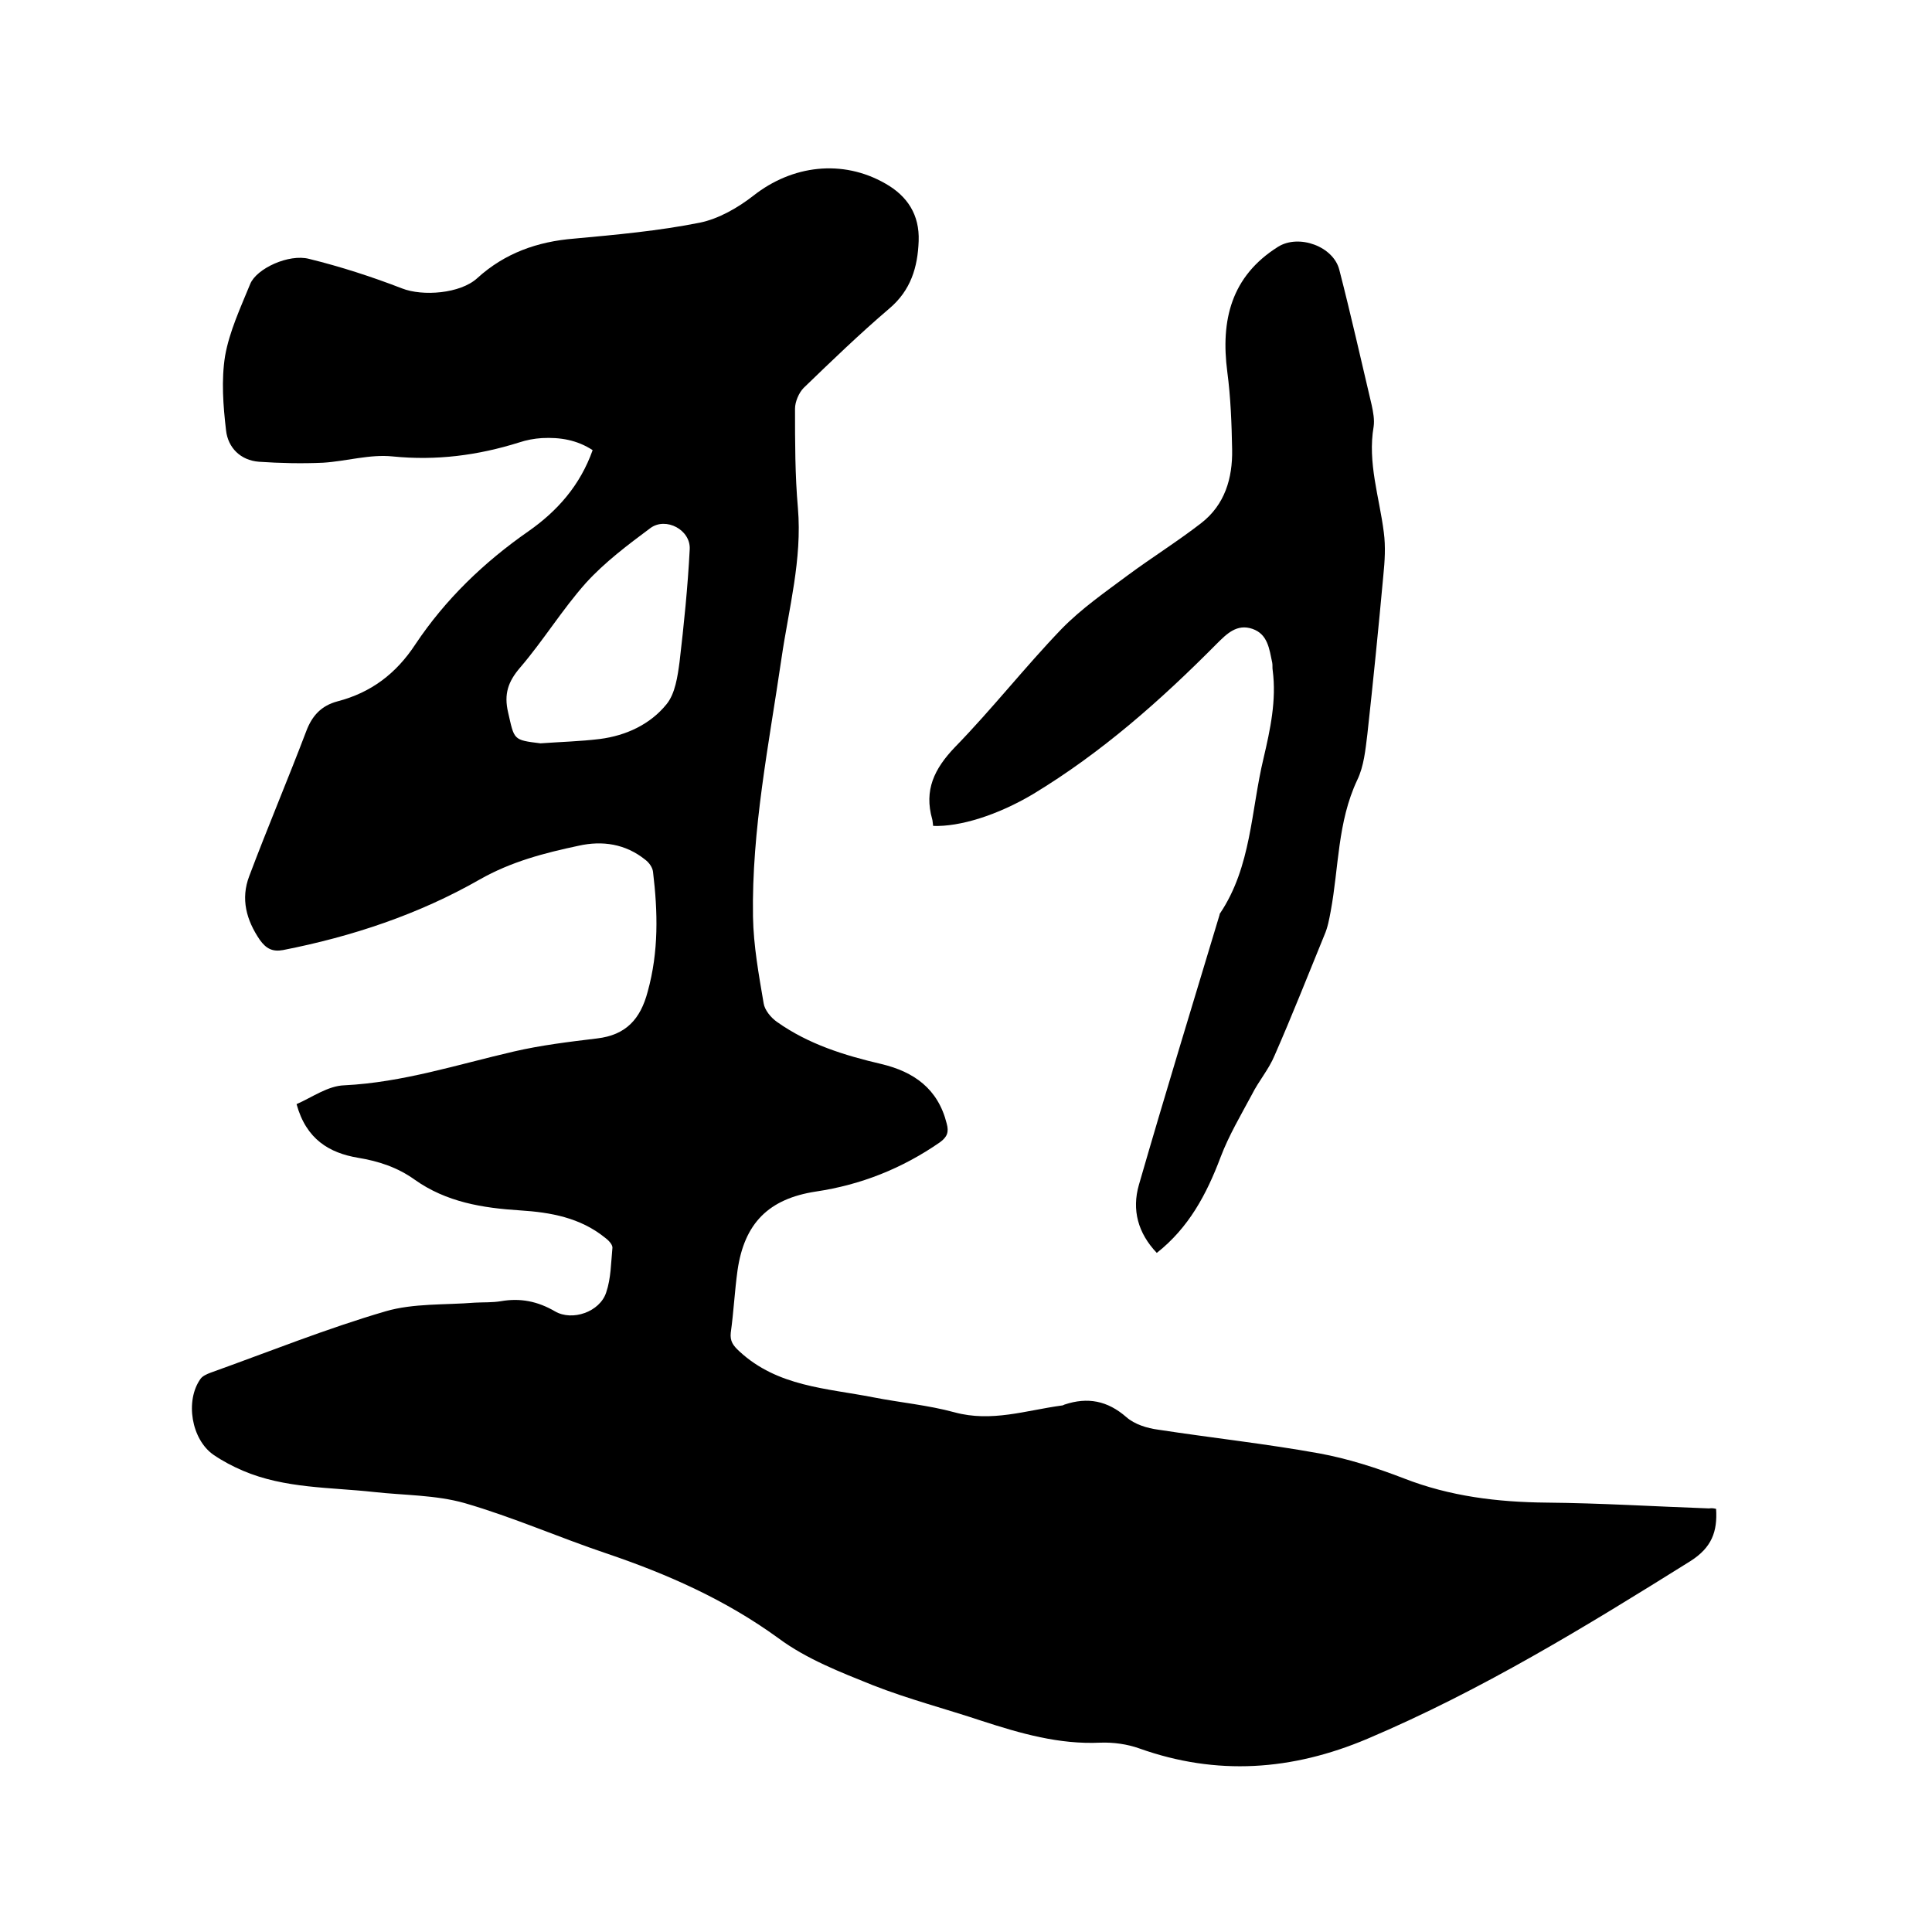 <svg enable-background="new 0 0 400 400" viewBox="0 0 400 400" xmlns="http://www.w3.org/2000/svg"><path d="m355.3 312.4c.3 4.7-.9 8-5.3 10.8-21.6 13.5-43.3 26.8-66.9 36.8-15.6 6.6-31.2 7.7-47.2 2-2.5-.9-5.4-1.3-8.1-1.2-8.5.4-16.5-1.9-24.5-4.5-7.5-2.5-15.2-4.5-22.6-7.4-6.7-2.7-13.7-5.4-19.5-9.7-11-8-23-13.3-35.7-17.6-9.8-3.3-19.3-7.5-29.3-10.4-6-1.7-12.5-1.6-18.8-2.3-9.1-1-18.4-.7-27.1-4.4-2.1-.9-4.2-2-6.1-3.3-4.6-3.2-5.9-11.2-2.7-15.7.4-.6 1.3-1 2.1-1.3 12-4.3 23.9-9.1 36.2-12.7 5.8-1.7 12.3-1.3 18.5-1.8 1.8-.1 3.6 0 5.4-.3 4-.7 7.6 0 11.2 2.1s9.3.1 10.6-3.9c1-2.9 1-6.2 1.3-9.3 0-.7-.9-1.6-1.6-2.1-5.1-4.1-11.2-5.2-17.5-5.6-7.8-.5-15.3-1.7-21.9-6.4-3.5-2.5-7.4-3.8-11.7-4.5-5.9-1-10.7-3.8-12.7-11.1 3.2-1.4 6.5-3.8 9.9-3.9 12.1-.6 23.4-4.3 35.1-7 5.6-1.3 11.4-2 17.2-2.7 6-.7 9-4 10.5-9.7 2.3-8.3 2.1-16.5 1.1-24.8-.1-.9-.8-1.9-1.6-2.5-4.1-3.3-8.9-4-13.8-2.9-7.1 1.5-14 3.3-20.5 7-12.6 7.2-26.4 11.8-40.7 14.6-2.2.4-3.5-.3-4.8-2.1-2.8-4.1-4-8.5-2.2-13.2 3.8-10.1 8-20 11.8-30 1.2-3.2 3.1-5.3 6.5-6.2 6.9-1.8 12.1-5.7 16.1-11.8 6.2-9.3 14.2-17 23.4-23.4 6-4.2 10.7-9.5 13.3-16.8-3.2-2.1-6.7-2.7-10.5-2.5-1.6.1-3.2.4-4.7.9-8.6 2.7-17.2 3.8-26.2 2.9-4.7-.5-9.6 1-14.4 1.3-4.4.2-8.9.1-13.3-.2-3.8-.3-6.4-2.9-6.8-6.5-.6-5.1-1-10.4-.2-15.4.9-5.1 3.2-10 5.2-14.9 1.3-3.2 8-6.3 12.2-5.2 6.5 1.6 13 3.7 19.2 6.1 4.3 1.7 12.1 1.1 15.6-2.1 5.7-5.2 12.5-7.6 20.1-8.2 8.7-.8 17.5-1.6 26-3.3 3.9-.8 7.9-3.1 11.1-5.6 8-6.3 18.4-7.6 27.3-2.5 4.6 2.6 7.1 6.5 6.9 11.9s-1.6 10.2-6.1 14c-6.1 5.2-11.9 10.8-17.7 16.4-1 1-1.8 2.9-1.8 4.3 0 6.9 0 13.8.6 20.6.9 10.6-1.9 20.8-3.4 31.1-2.6 17.8-6.2 35.5-5.9 53.5.1 6 1.2 12 2.2 17.9.2 1.4 1.5 3 2.8 3.9 6.5 4.6 13.9 6.9 21.6 8.7 6.7 1.6 11.7 5.1 13.5 12.3.5 1.8.1 2.8-1.4 3.9-7.8 5.4-16.3 8.8-25.7 10.2-9.8 1.5-14.8 6.6-16.2 16.3-.6 4.3-.8 8.6-1.4 12.9-.2 1.8.5 2.7 1.8 3.9 7.9 7.3 18 7.6 27.7 9.5 5.6 1.1 11.3 1.6 16.8 3.1 7.7 2.1 14.8-.4 22.2-1.4.2 0 .4-.1.6-.2 4.8-1.6 8.9-.8 12.8 2.6 1.7 1.5 4.3 2.3 6.6 2.6 11.1 1.7 22.2 2.9 33.3 4.9 6 1.1 11.9 3 17.6 5.2 9.5 3.7 19.3 4.9 29.5 5 11.2.1 22.4.8 33.6 1.2.7-.1 1.1 0 1.5.1zm-243.4-158.5c4.1-.3 8.2-.4 12.3-.9 5.4-.7 10.4-3 13.8-7.2 1.8-2.2 2.3-5.8 2.7-8.8.9-7.7 1.7-15.5 2.1-23.3.2-4-4.9-6.7-8.1-4.4-4.7 3.5-9.5 7.1-13.4 11.4-4.9 5.5-8.8 11.9-13.6 17.5-2.5 2.9-3.4 5.5-2.5 9.3 1.3 5.7 1 5.7 6.7 6.4z"/><path d="m193.2 171c-.1-.6-.1-1.1-.2-1.4-1.7-6 .4-10.4 4.7-14.9 7.7-7.9 14.5-16.6 22.1-24.5 4.1-4.2 9-7.6 13.7-11.1 5-3.7 10.3-7 15.2-10.8s6.5-9.3 6.4-15.2c-.1-5.4-.3-10.8-1-16.1-1.4-10.7.8-19.8 10.5-25.9 4.3-2.7 11.5-.1 12.7 4.8 2.4 9.3 4.5 18.7 6.7 28 .3 1.4.6 3 .4 4.4-1.3 7.5 1.2 14.7 2.1 21.9.4 3 .2 6-.1 9-1 10.9-2.1 21.9-3.3 32.8-.4 3.2-.7 6.6-2.1 9.5-4.1 8.7-3.8 18.1-5.5 27.2-.3 1.6-.6 3.3-1.3 4.9-3.4 8.3-6.7 16.7-10.3 24.9-1.2 2.9-3.3 5.3-4.7 8.1-2.3 4.3-4.8 8.5-6.5 13-2.9 7.7-6.6 14.6-13.2 19.8-3.9-4.1-5.2-8.9-3.7-14.1 5.4-18.7 11.1-37.3 16.7-55.9 0-.1 0-.2.1-.3 6.5-9.7 6.4-21.3 9-32.1 1.4-6 2.7-12 1.9-18.2-.1-.5 0-1.1-.1-1.6-.6-2.8-.9-5.9-4.1-7s-5.3 1-7.4 3.1c-11.6 11.7-23.8 22.5-38 31.1-7.4 4.4-15.2 6.8-20.7 6.6z"/></svg>